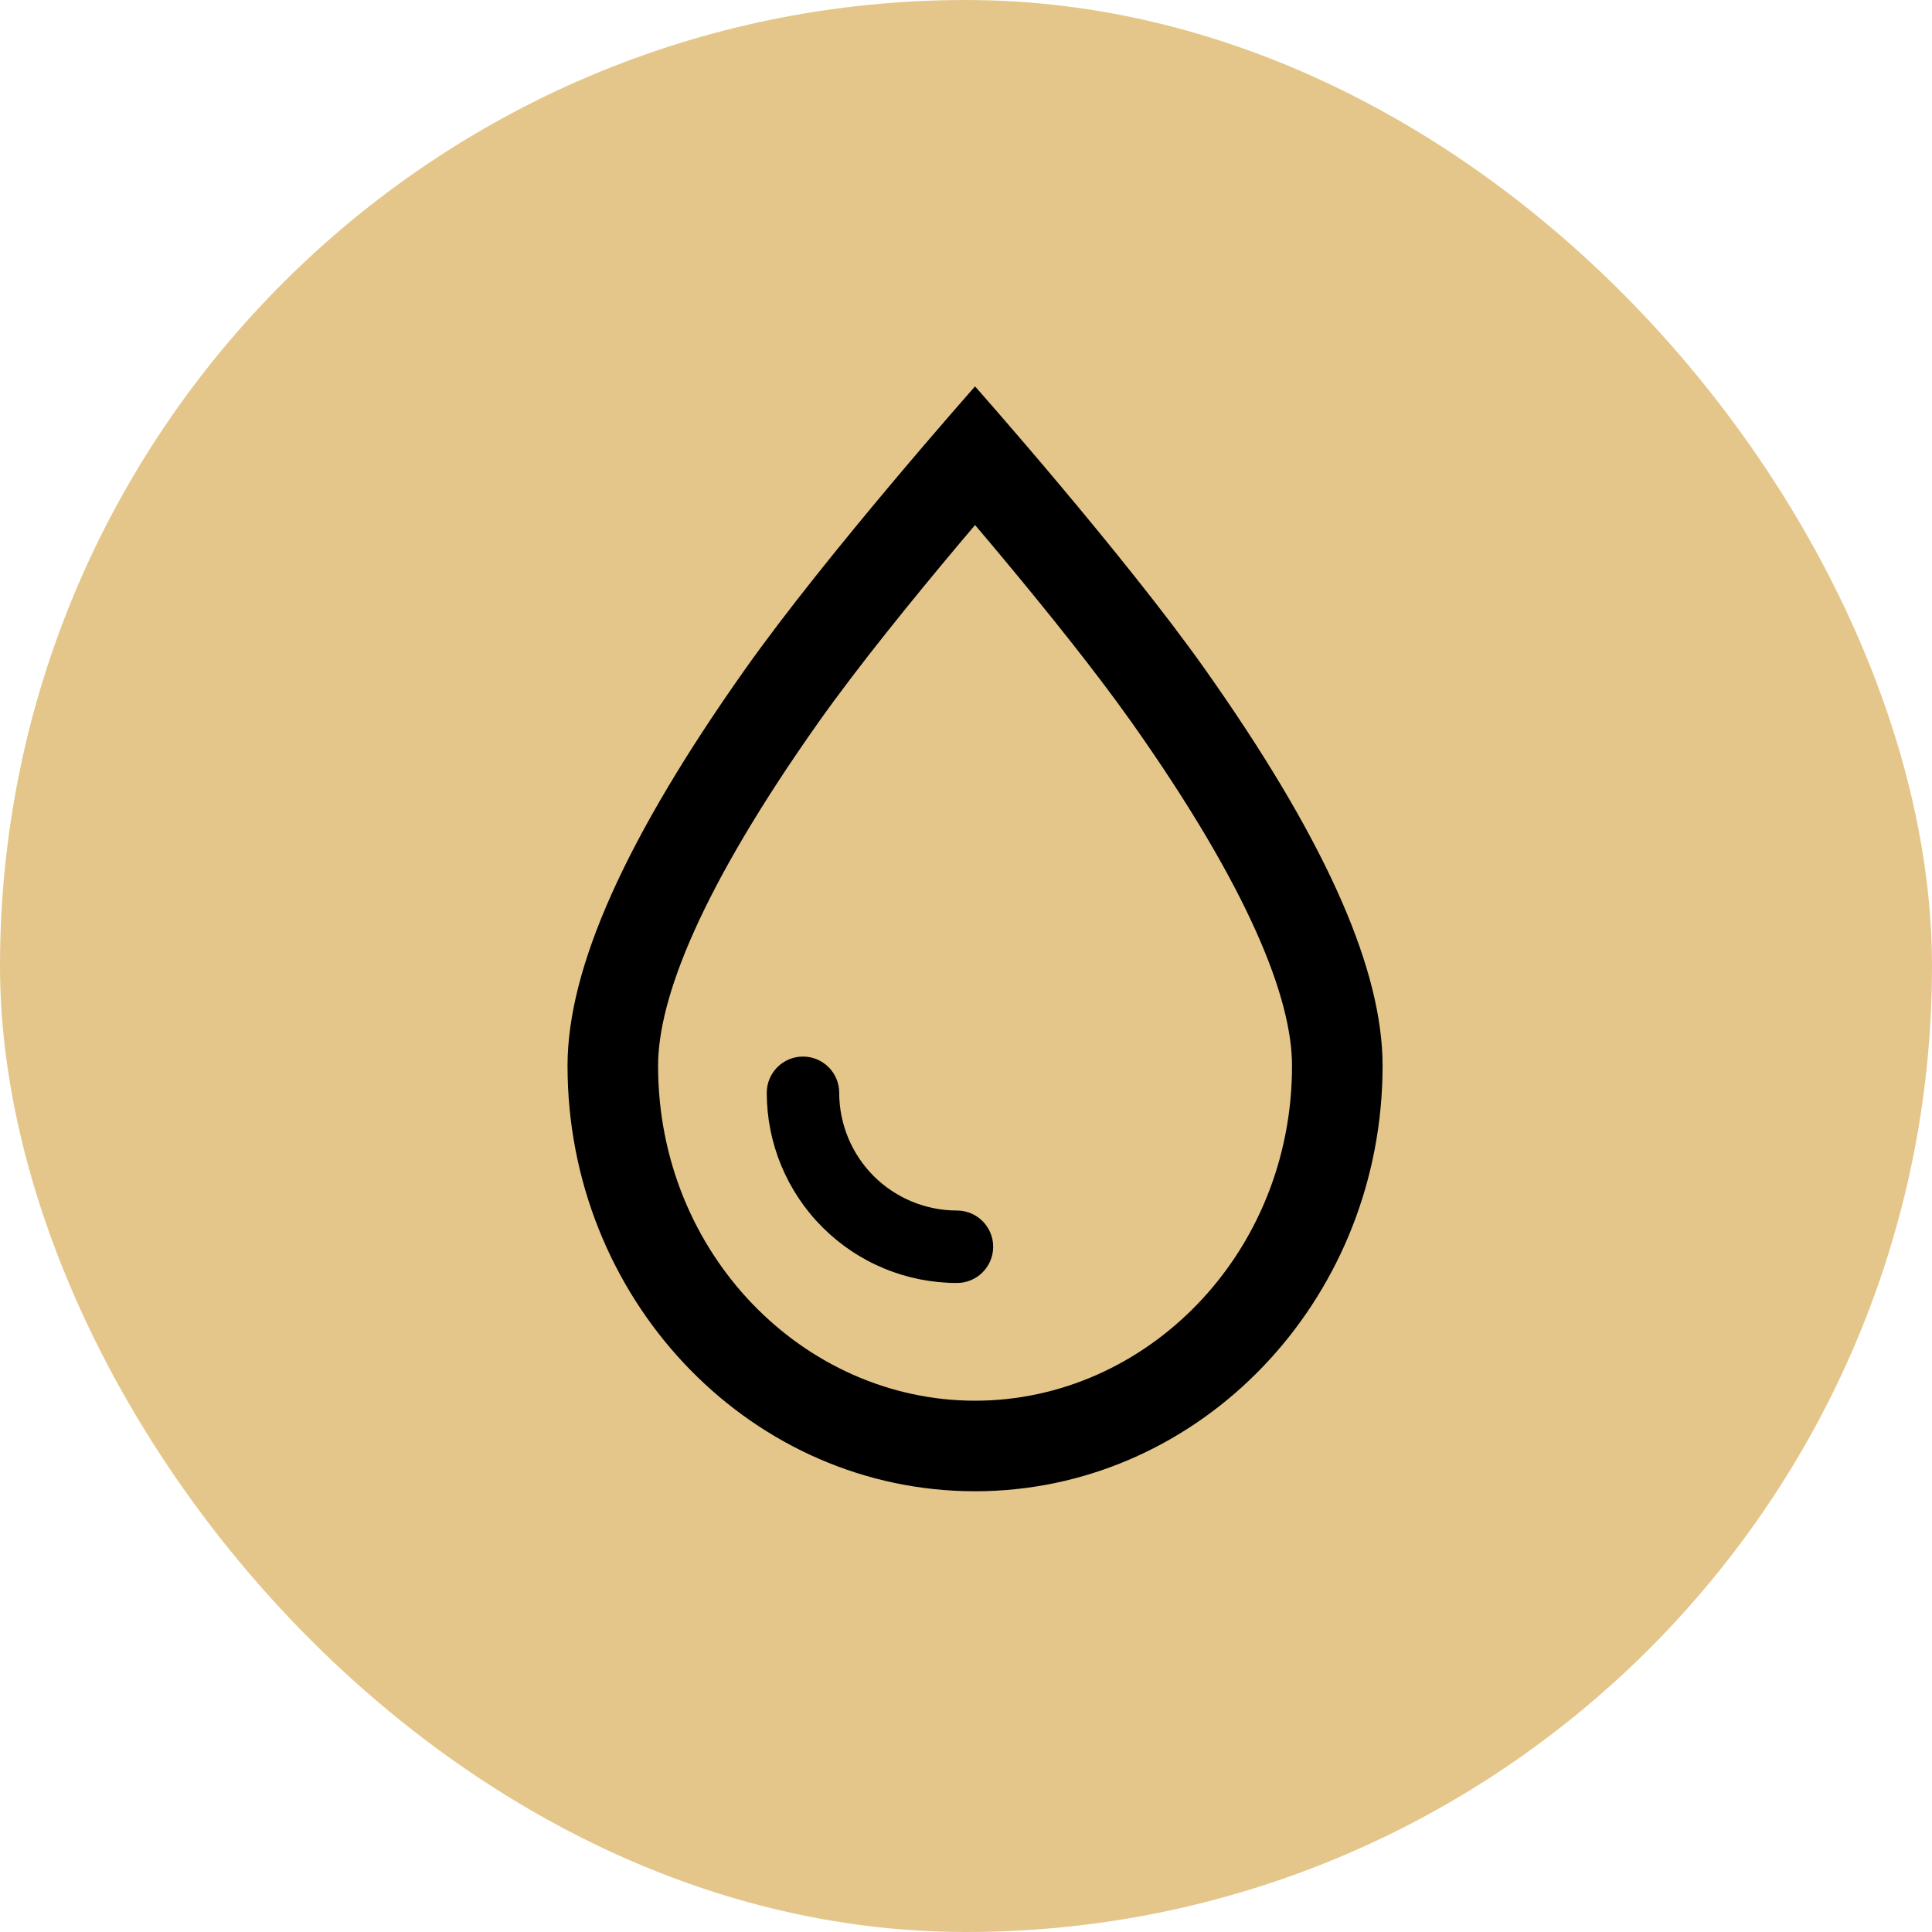 <svg xmlns="http://www.w3.org/2000/svg" version="1.1" xmlns:xlink="http://www.w3.org/1999/xlink" width="1000" height="1000"><g clip-path="url(#SvgjsClipPath1131)"><rect width="1000" height="1000" fill="#e5c68a"></rect><g transform="matrix(9.375,0,0,9.375,50,50)"><svg xmlns="http://www.w3.org/2000/svg" version="1.1" xmlns:xlink="http://www.w3.org/1999/xlink" width="96" height="96"><svg width="96" height="96" viewBox="0 0 96 96" fill="none" xmlns="http://www.w3.org/2000/svg">
<g clip-path="url(#clip0_62_29)">
<circle cx="48" cy="48" r="48" fill="#E5C68A"></circle>
<path d="M31 53.514C31 49.795 33.343 43.762 39.864 34.535C42.001 31.511 45.069 27.731 47.667 24.639C47.951 24.3 48.231 23.973 48.5 23.655C48.769 23.973 49.049 24.3 49.333 24.639C51.606 27.345 54.239 30.578 56.293 33.369L57.136 34.535C63.657 43.762 66 49.795 66 53.514C66 63.907 57.945 72 48.5 72V77L49.08 76.992C61.027 76.675 70.688 66.59 70.992 54.119L71 53.514C71 48.282 67.997 41.407 61.826 32.517L61.219 31.649C56.691 25.243 48.5 16 48.5 16C48.5 16 40.309 25.244 35.781 31.649C29.2 40.962 26 48.114 26 53.514L26.008 54.119C26.317 66.791 36.288 77 48.5 77V72C39.055 72 31 63.907 31 53.514Z" fill="black"></path>
<path d="M41 55C41 55.854 41.169 56.699 41.495 57.487C41.822 58.276 42.3 58.993 42.903 59.597C43.507 60.2 44.224 60.678 45.013 61.005C45.801 61.331 46.646 61.5 47.5 61.5C48.605 61.5 49.5 62.395 49.5 63.5C49.5 64.605 48.605 65.5 47.5 65.5C46.121 65.5 44.755 65.229 43.481 64.701C42.208 64.174 41.05 63.4 40.075 62.425C39.1 61.45 38.327 60.292 37.799 59.019C37.271 57.745 37 56.379 37 55C37 53.895 37.895 53 39 53C40.105 53 41 53.895 41 55Z" fill="black"></path>
</g>
<defs>
<clipPath id="clip0_62_29">
<rect width="96" height="96" fill="white"></rect>
</clipPath>
<clipPath id="SvgjsClipPath1131"><rect width="1000" height="1000" x="0" y="0" rx="500" ry="500"></rect></clipPath></defs>
</svg></svg></g></g></svg>